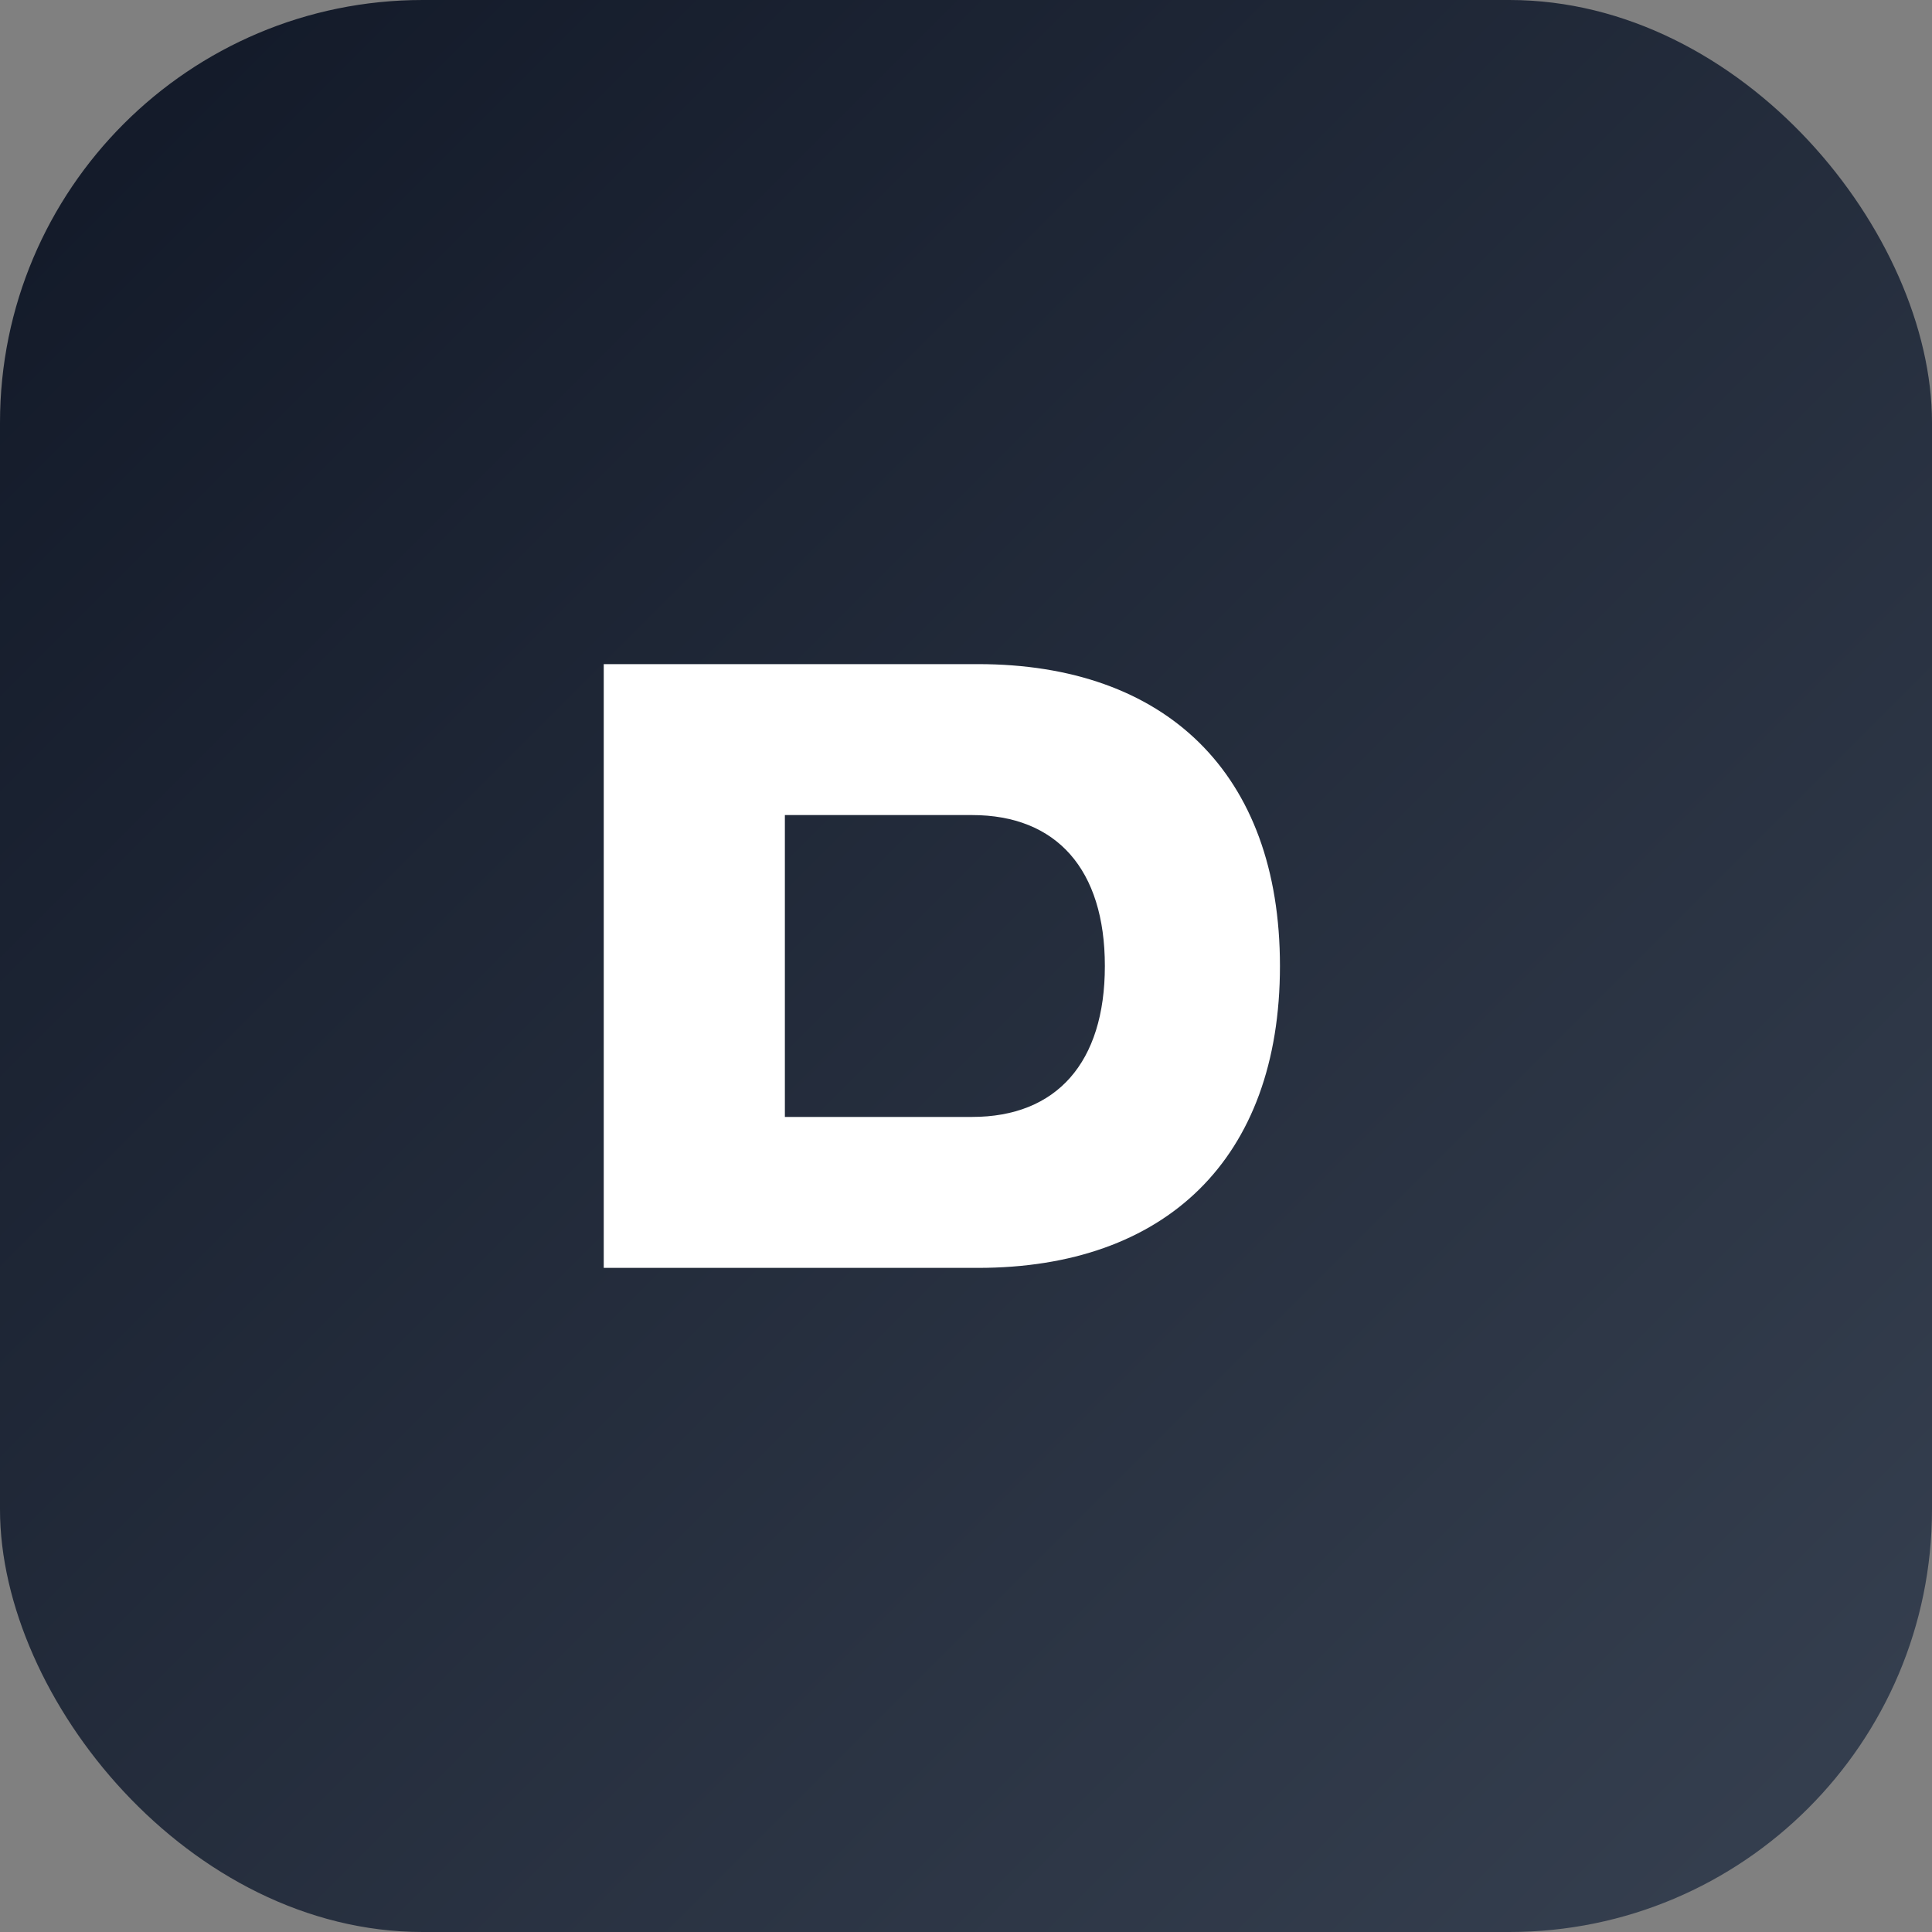 <svg xmlns="http://www.w3.org/2000/svg" viewBox="0 0 64 64">
  <rect x="0" y="0" width="64" height="64" fill="#808080" stroke="none"/>
  <defs>
    <linearGradient id="g" x1="0" y1="0" x2="1" y2="1">
      <stop offset="0" stop-color="#111827"/>
      <stop offset="1" stop-color="#374151"/>
    </linearGradient>
  </defs>
  <rect width="64" height="64" rx="14" fill="url(#g)"/>
  <path d="M20 42V22h12.4c6.2 0 10 3.6 10 10s-3.8 10-10 10H20zm6-5h6.2c2.8 0 4.4-1.8 4.4-5s-1.6-5-4.4-5H26v10z" fill="#fff"/>
</svg>
